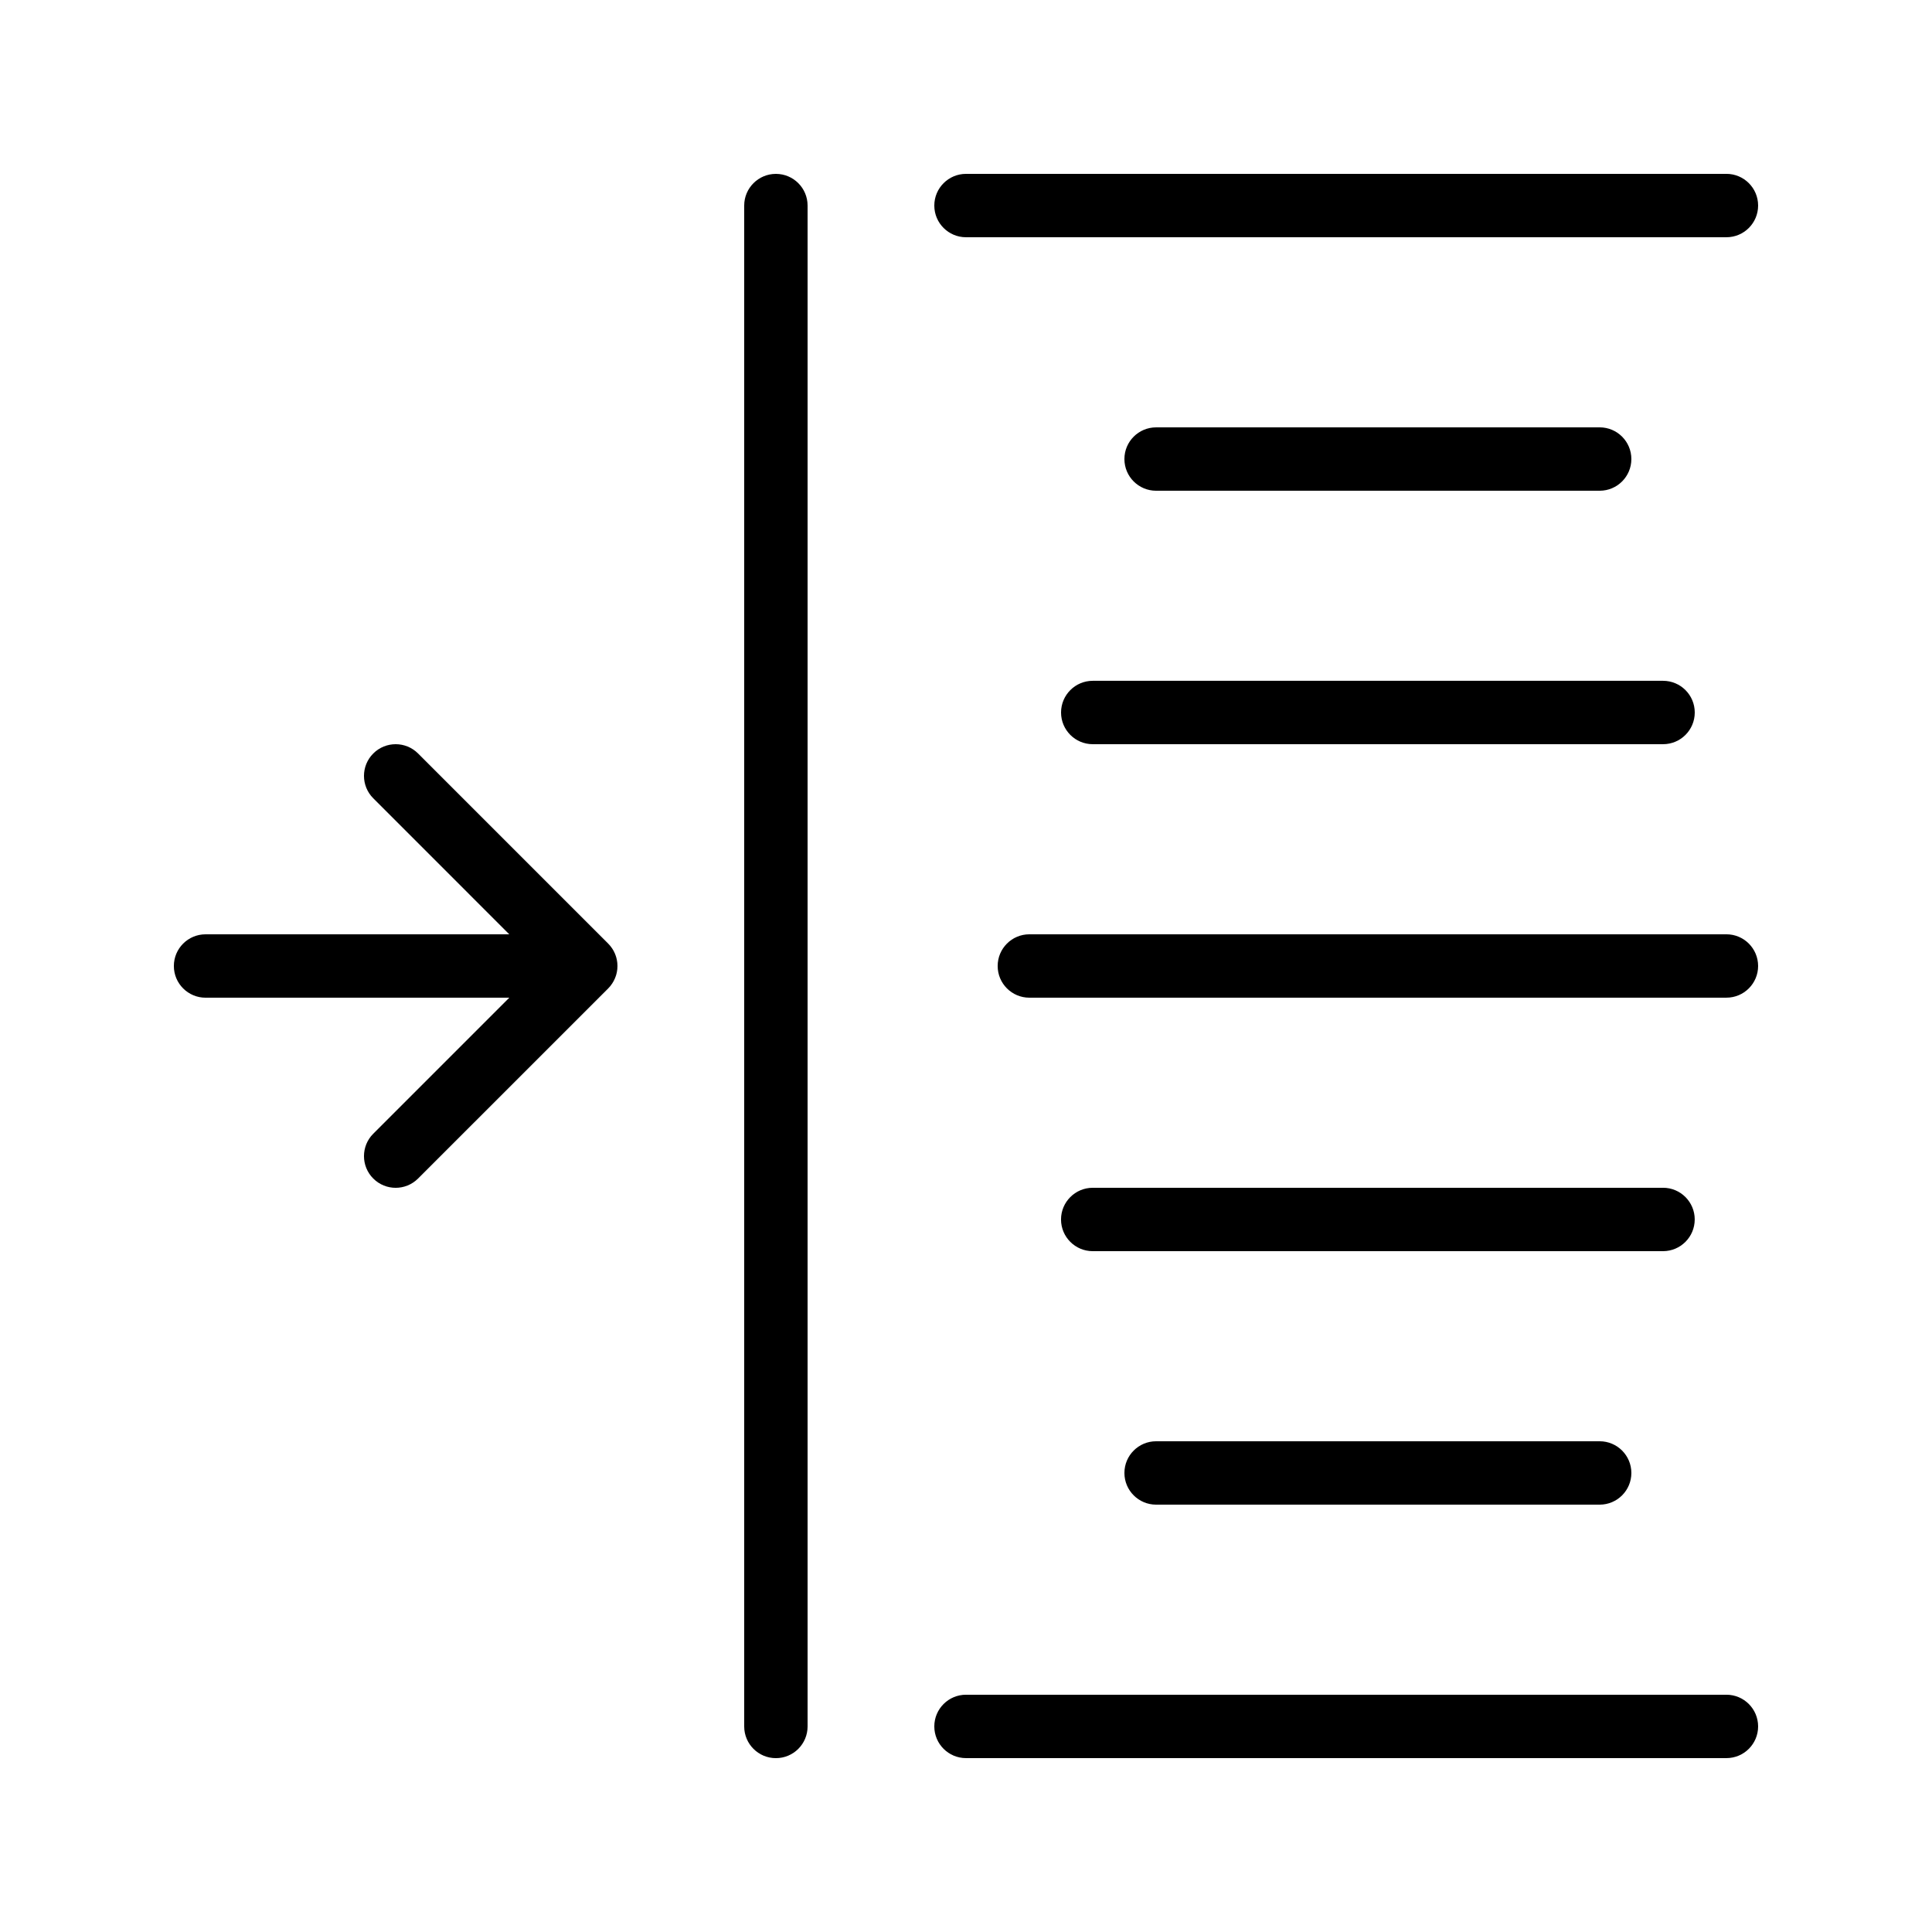 <?xml version="1.0" encoding="UTF-8"?>
<!-- Uploaded to: SVG Repo, www.svgrepo.com, Generator: SVG Repo Mixer Tools -->
<svg fill="#000000" width="800px" height="800px" version="1.1" viewBox="144 144 512 512" xmlns="http://www.w3.org/2000/svg">
 <g>
  <path d="m400 206.87h201.52c4.637 0 8.398-3.758 8.398-8.398 0-4.637-3.762-8.398-8.398-8.398l-201.52 0.004c-4.637 0-8.398 3.762-8.398 8.398 0 4.637 3.758 8.395 8.398 8.395z"/>
  <path d="m567.93 274.05c4.637 0 8.398-3.758 8.398-8.398 0-4.637-3.762-8.398-8.398-8.398l-117.55 0.004c-4.637 0-8.398 3.758-8.398 8.398 0.004 4.637 3.762 8.395 8.398 8.395z"/>
  <path d="m425.19 332.82c0 4.637 3.758 8.398 8.398 8.398h151.14c4.637 0 8.398-3.758 8.398-8.398 0-4.637-3.762-8.398-8.398-8.398h-151.14c-4.637 0-8.398 3.762-8.398 8.398z"/>
  <path d="m601.52 391.6h-184.73c-4.637 0-8.398 3.758-8.398 8.398 0 4.637 3.758 8.398 8.398 8.398l184.73-0.004c4.637 0 8.398-3.762 8.398-8.398-0.004-4.637-3.762-8.395-8.398-8.395z"/>
  <path d="m593.12 467.17c0-4.637-3.762-8.398-8.398-8.398l-151.14 0.004c-4.637 0-8.398 3.762-8.398 8.398s3.758 8.398 8.398 8.398h151.14c4.633-0.004 8.395-3.766 8.395-8.402z"/>
  <path d="m450.38 525.95c-4.637 0-8.398 3.762-8.398 8.398 0 4.637 3.758 8.398 8.398 8.398h117.55c4.637 0 8.398-3.758 8.398-8.398 0-4.637-3.762-8.398-8.398-8.398z"/>
  <path d="m601.52 593.12h-201.52c-4.637 0-8.398 3.758-8.398 8.398 0 4.637 3.758 8.398 8.398 8.398h201.52c4.637 0 8.398-3.758 8.398-8.398-0.004-4.641-3.762-8.398-8.398-8.398z"/>
  <path d="m305.97 405c0.082-0.109 0.168-0.219 0.246-0.336 0.082-0.121 0.156-0.254 0.23-0.379 0.066-0.109 0.133-0.215 0.191-0.324 0.066-0.125 0.125-0.258 0.188-0.391 0.055-0.117 0.113-0.234 0.164-0.355 0.051-0.125 0.094-0.254 0.141-0.379 0.047-0.133 0.098-0.262 0.141-0.398 0.039-0.125 0.066-0.254 0.098-0.379 0.035-0.141 0.074-0.277 0.102-0.418 0.027-0.145 0.047-0.289 0.066-0.434 0.02-0.125 0.043-0.25 0.055-0.379 0.027-0.262 0.039-0.527 0.039-0.789v-0.039-0.039c0-0.266-0.016-0.527-0.039-0.789-0.012-0.129-0.035-0.254-0.055-0.379-0.02-0.145-0.039-0.289-0.066-0.434s-0.066-0.281-0.102-0.418c-0.031-0.125-0.059-0.254-0.098-0.375-0.043-0.137-0.094-0.266-0.141-0.402-0.047-0.125-0.086-0.25-0.137-0.375-0.051-0.121-0.109-0.242-0.168-0.363-0.062-0.129-0.117-0.258-0.184-0.383-0.062-0.113-0.129-0.223-0.195-0.332-0.074-0.125-0.145-0.25-0.227-0.371-0.078-0.117-0.168-0.23-0.254-0.344-0.078-0.105-0.152-0.215-0.234-0.316-0.16-0.191-0.328-0.379-0.504-0.555-0.02-0.02-0.035-0.039-0.051-0.059l-50.383-50.383c-3.277-3.281-8.594-3.281-11.875 0-3.281 3.277-3.281 8.594 0 11.875l36.047 36.051-80.492-0.004c-4.637 0-8.398 3.758-8.398 8.398 0 4.637 3.758 8.398 8.398 8.398h80.492l-36.047 36.047c-3.281 3.277-3.281 8.598 0 11.875 1.641 1.641 3.789 2.461 5.938 2.461s4.297-0.82 5.938-2.461l50.383-50.379c0.027-0.027 0.051-0.059 0.078-0.086 0.164-0.168 0.328-0.344 0.477-0.527 0.082-0.109 0.156-0.223 0.238-0.332z"/>
  <path d="m349.62 190.08c-4.637 0-8.398 3.762-8.398 8.398v403.05c0 4.637 3.758 8.398 8.398 8.398 4.637 0 8.398-3.758 8.398-8.398v-403.05c0-4.641-3.762-8.398-8.398-8.398z"/>
 </g>
</svg>